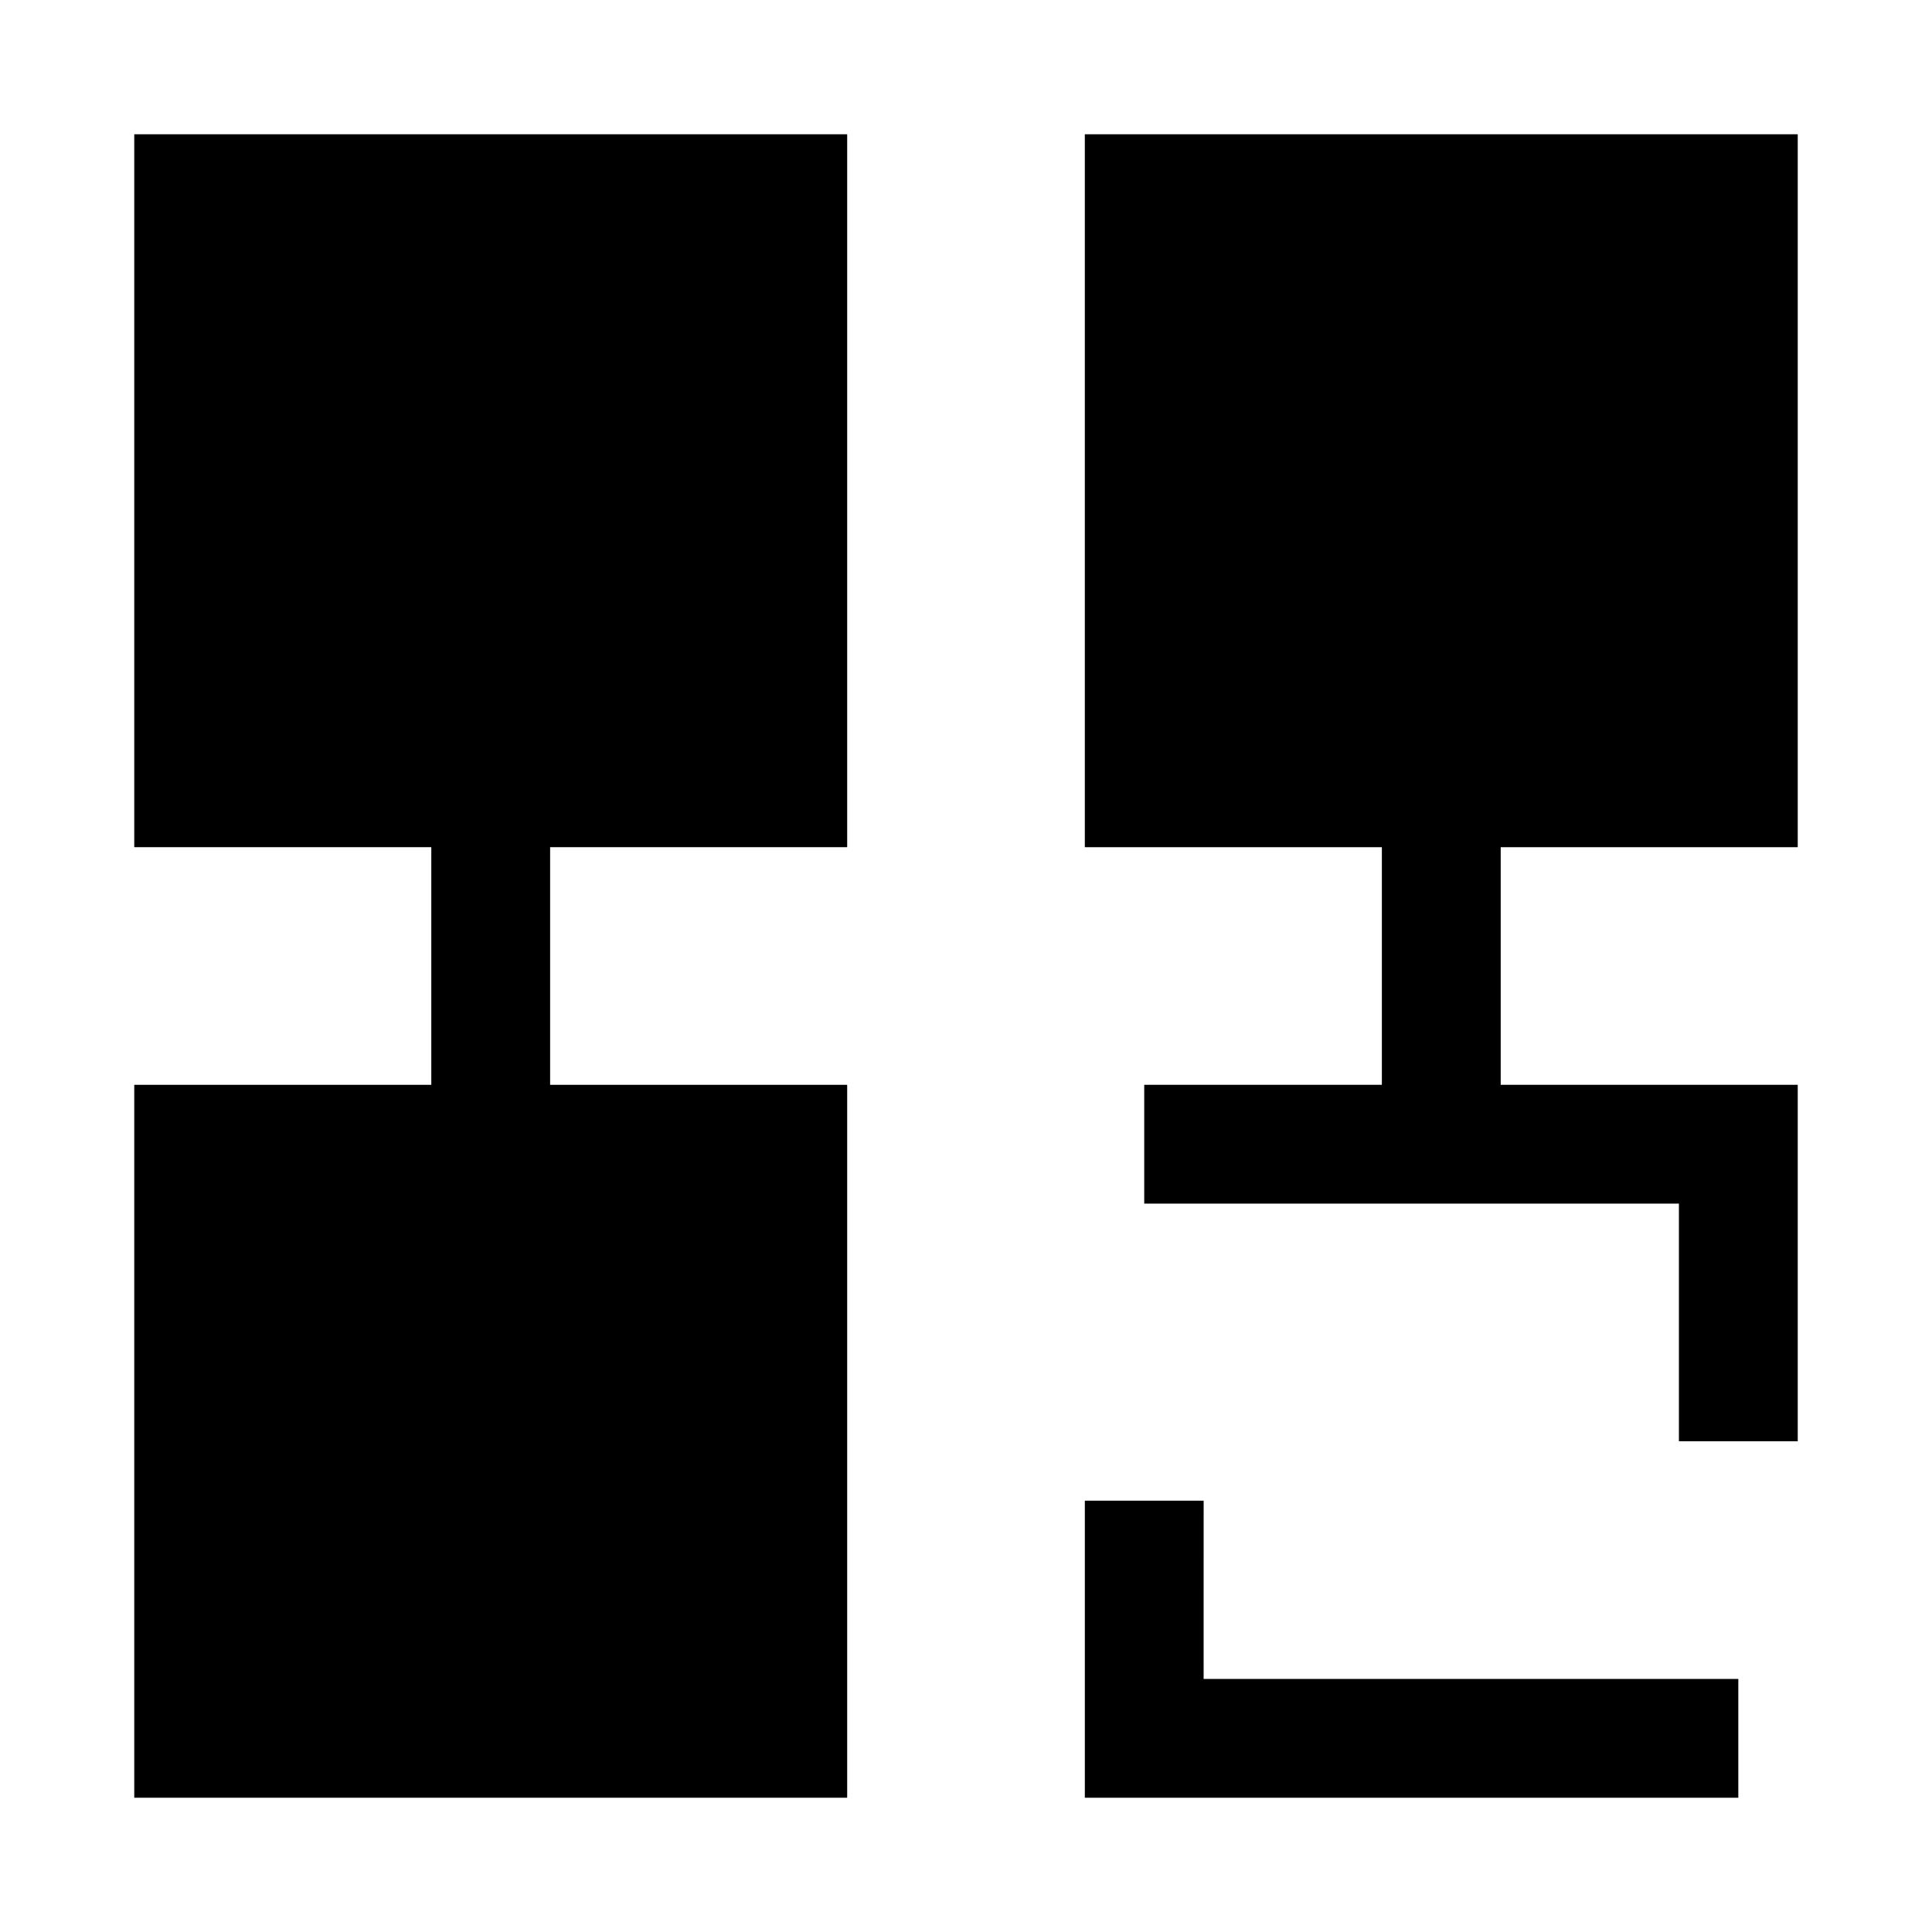 <?xml version="1.0" encoding="UTF-8"?>
<!-- Uploaded to: SVG Repo, www.svgrepo.com, Generator: SVG Repo Mixer Tools -->
<svg fill="#000000" width="800px" height="800px" version="1.1" viewBox="144 144 512 512" xmlns="http://www.w3.org/2000/svg">
 <g>
  <path d="m179.58 368.51h78.719v62.977h-78.719v188.93h188.93v-188.93h-78.723v-62.977h78.723v-188.93h-188.93z"/>
  <path d="m431.49 368.51h78.719v62.977h-62.977v31.488h141.7v62.973h31.488v-94.461h-78.719v-62.977h78.719v-188.93h-188.93z"/>
  <path d="m462.98 541.7h-31.488v78.719h173.18v-31.488h-141.7z"/>
 </g>
</svg>
